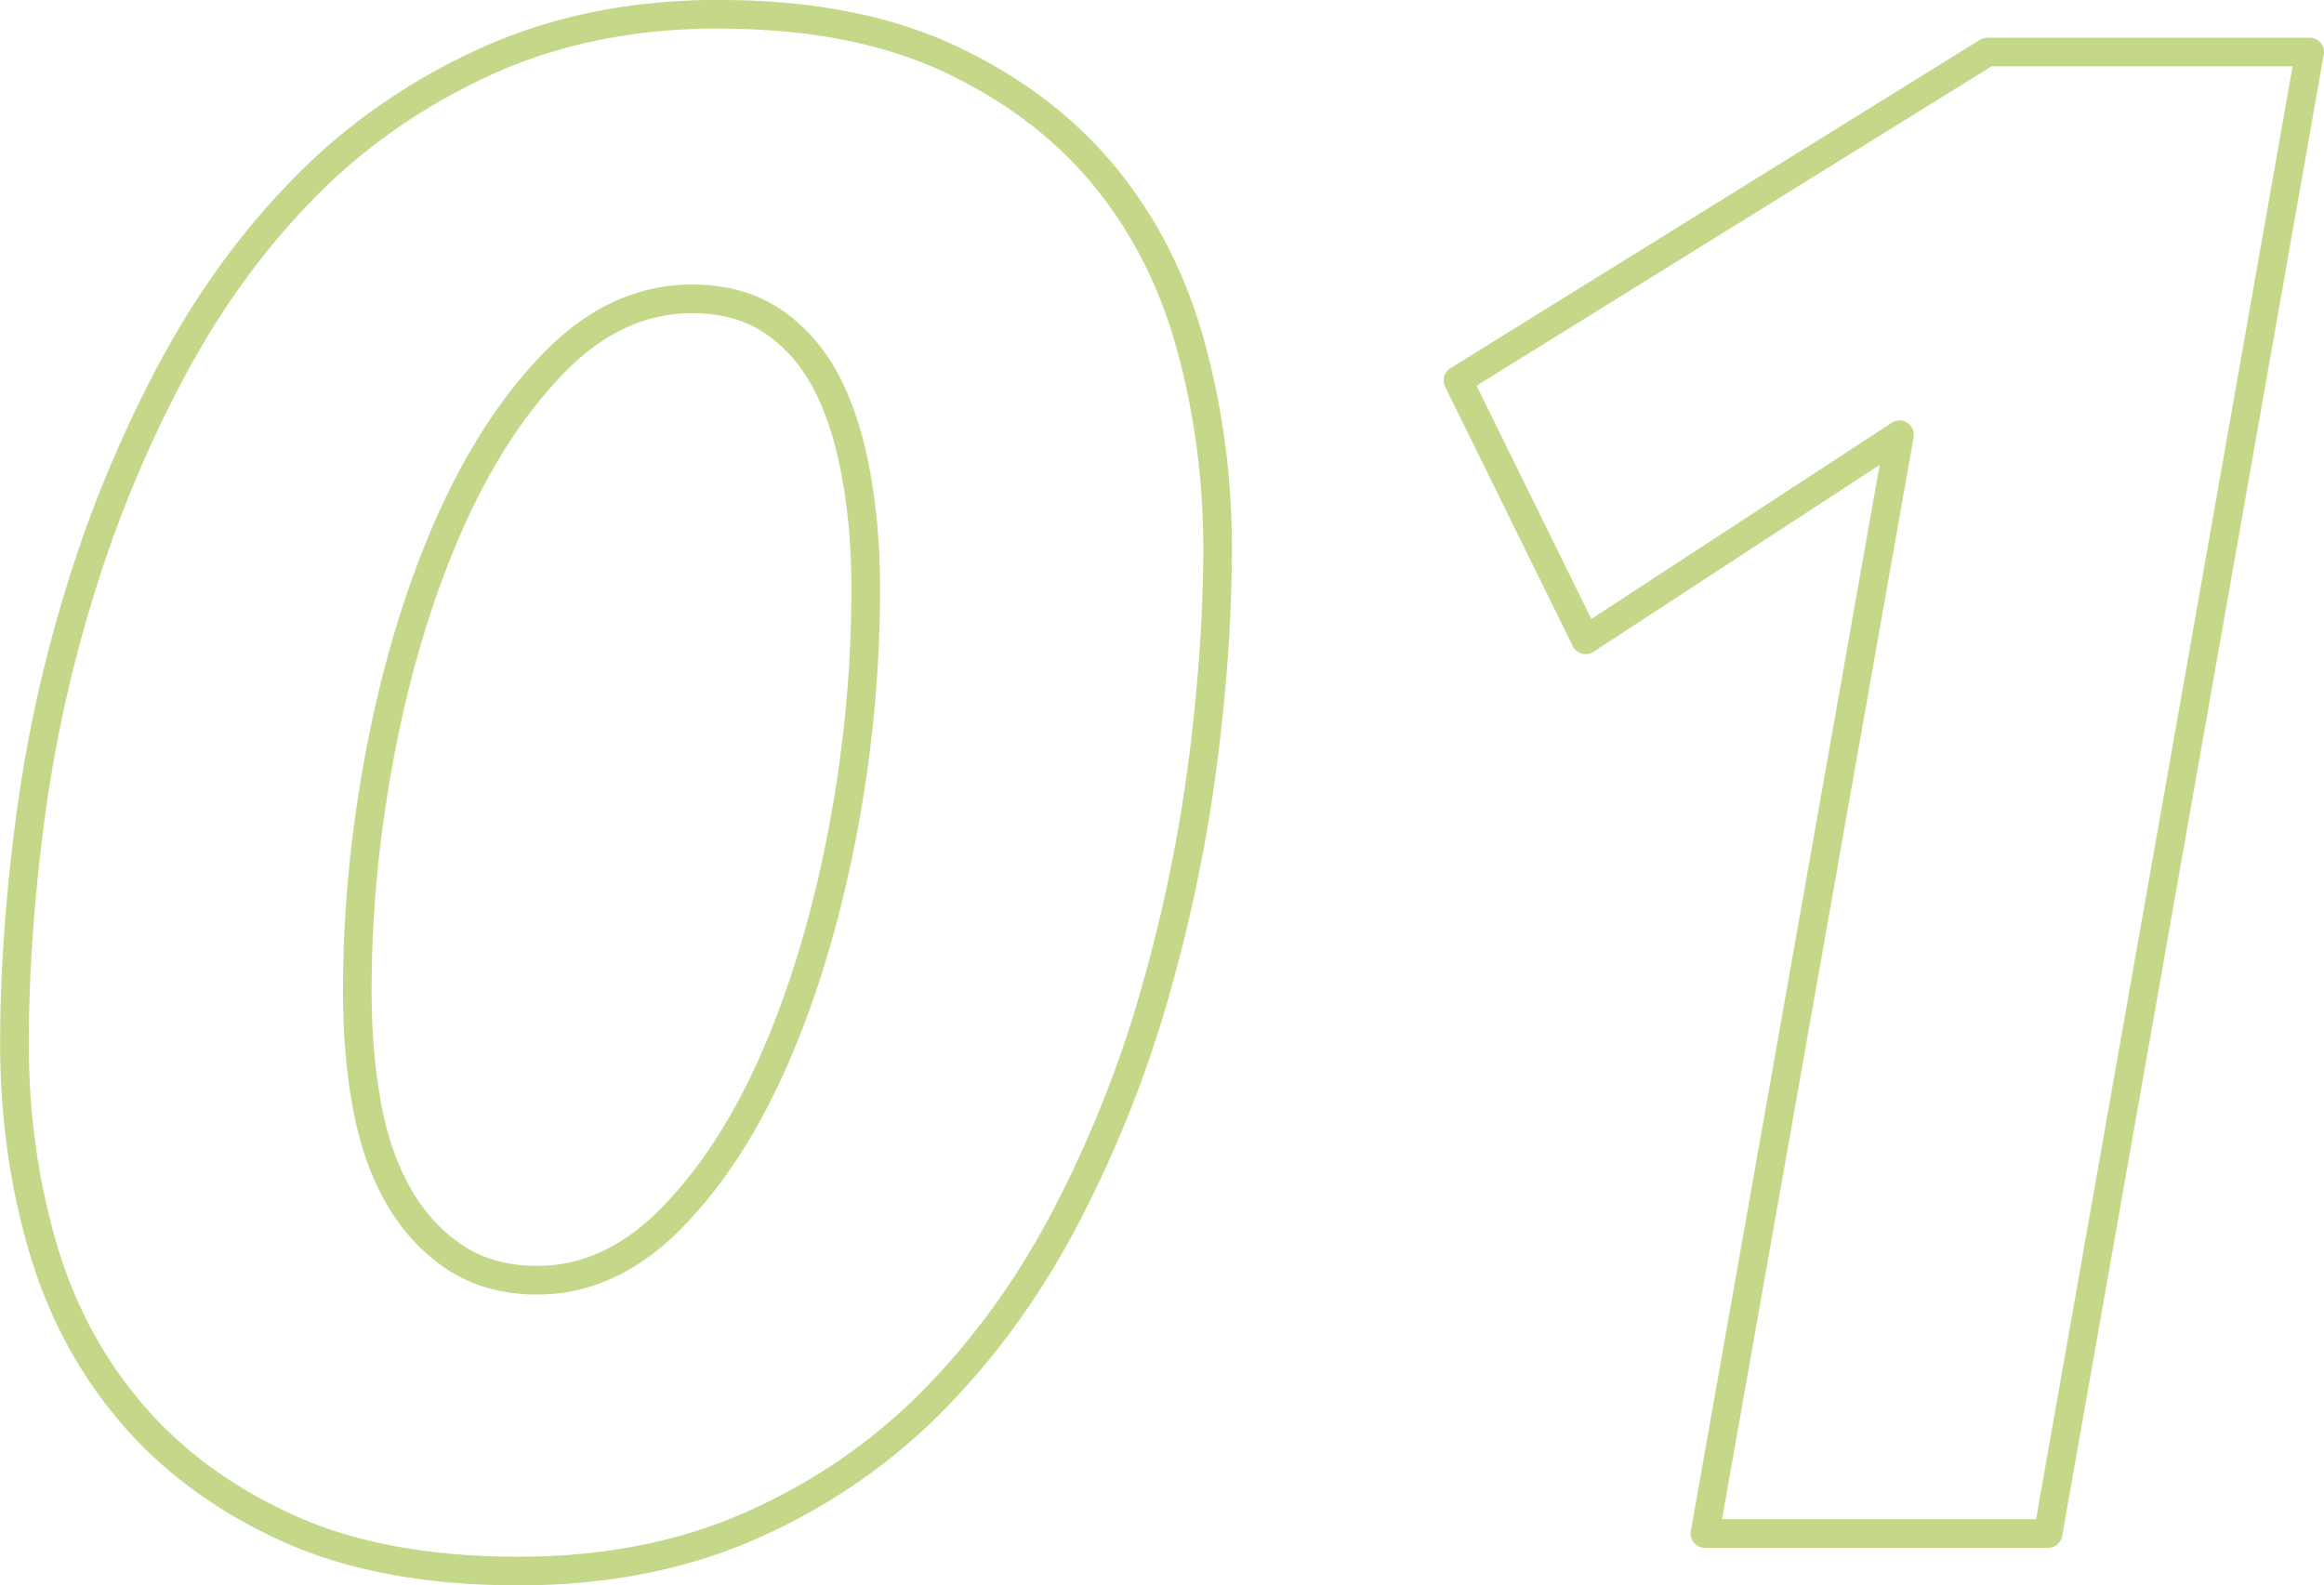 <svg xmlns="http://www.w3.org/2000/svg" viewBox="0 0 162.22 110.66"><path d="M50.22 1c6.33 0 11.71 1.05 16.14 3.14s8.03 4.84 10.81 8.25c2.78 3.41 4.77 7.38 5.99 11.9 1.22 4.53 1.83 9.18 1.83 13.95s-.37 10.03-1.1 15.48c-.73 5.45-1.88 10.83-3.43 16.14a82.793 82.793 0 01-6.13 15.19c-2.53 4.82-5.6 9.06-9.2 12.71-3.6 3.65-7.81 6.55-12.63 8.69-4.82 2.14-10.25 3.21-16.29 3.21-6.43 0-11.86-1.02-16.29-3.07-4.43-2.04-8.06-4.75-10.88-8.11-2.83-3.36-4.87-7.25-6.13-11.68-1.27-4.43-1.9-9.08-1.9-13.95s.37-10.2 1.1-15.7c.73-5.5 1.92-10.9 3.58-16.21a86.489 86.489 0 016.35-15.19c2.58-4.82 5.67-9.06 9.27-12.71 3.6-3.65 7.81-6.57 12.63-8.76C38.76 2.09 44.19.99 50.22.99zm-1.9 19.86c-3.5 0-6.7 1.46-9.57 4.38s-5.33 6.7-7.38 11.32c-2.04 4.63-3.63 9.81-4.75 15.55-1.12 5.75-1.68 11.44-1.68 17.09 0 2.83.22 5.45.66 7.89.44 2.44 1.17 4.55 2.19 6.35 1.02 1.8 2.34 3.24 3.94 4.31 1.61 1.07 3.53 1.61 5.77 1.61 3.41 0 6.52-1.44 9.35-4.31 2.82-2.87 5.23-6.59 7.23-11.17s3.55-9.74 4.67-15.48a90.594 90.594 0 001.68-17.38c0-2.72-.22-5.33-.66-7.81-.44-2.48-1.12-4.62-2.04-6.43-.93-1.8-2.17-3.24-3.72-4.31-1.56-1.07-3.46-1.61-5.7-1.61zm70.69 86.17l13.58-76.68-21.91 14.31-8.91-18.11 36.96-22.92h22.49l-18.26 103.41h-23.95z" fill="none" stroke="#c5d889" stroke-linecap="round" stroke-linejoin="round" stroke-width="2"/></svg>